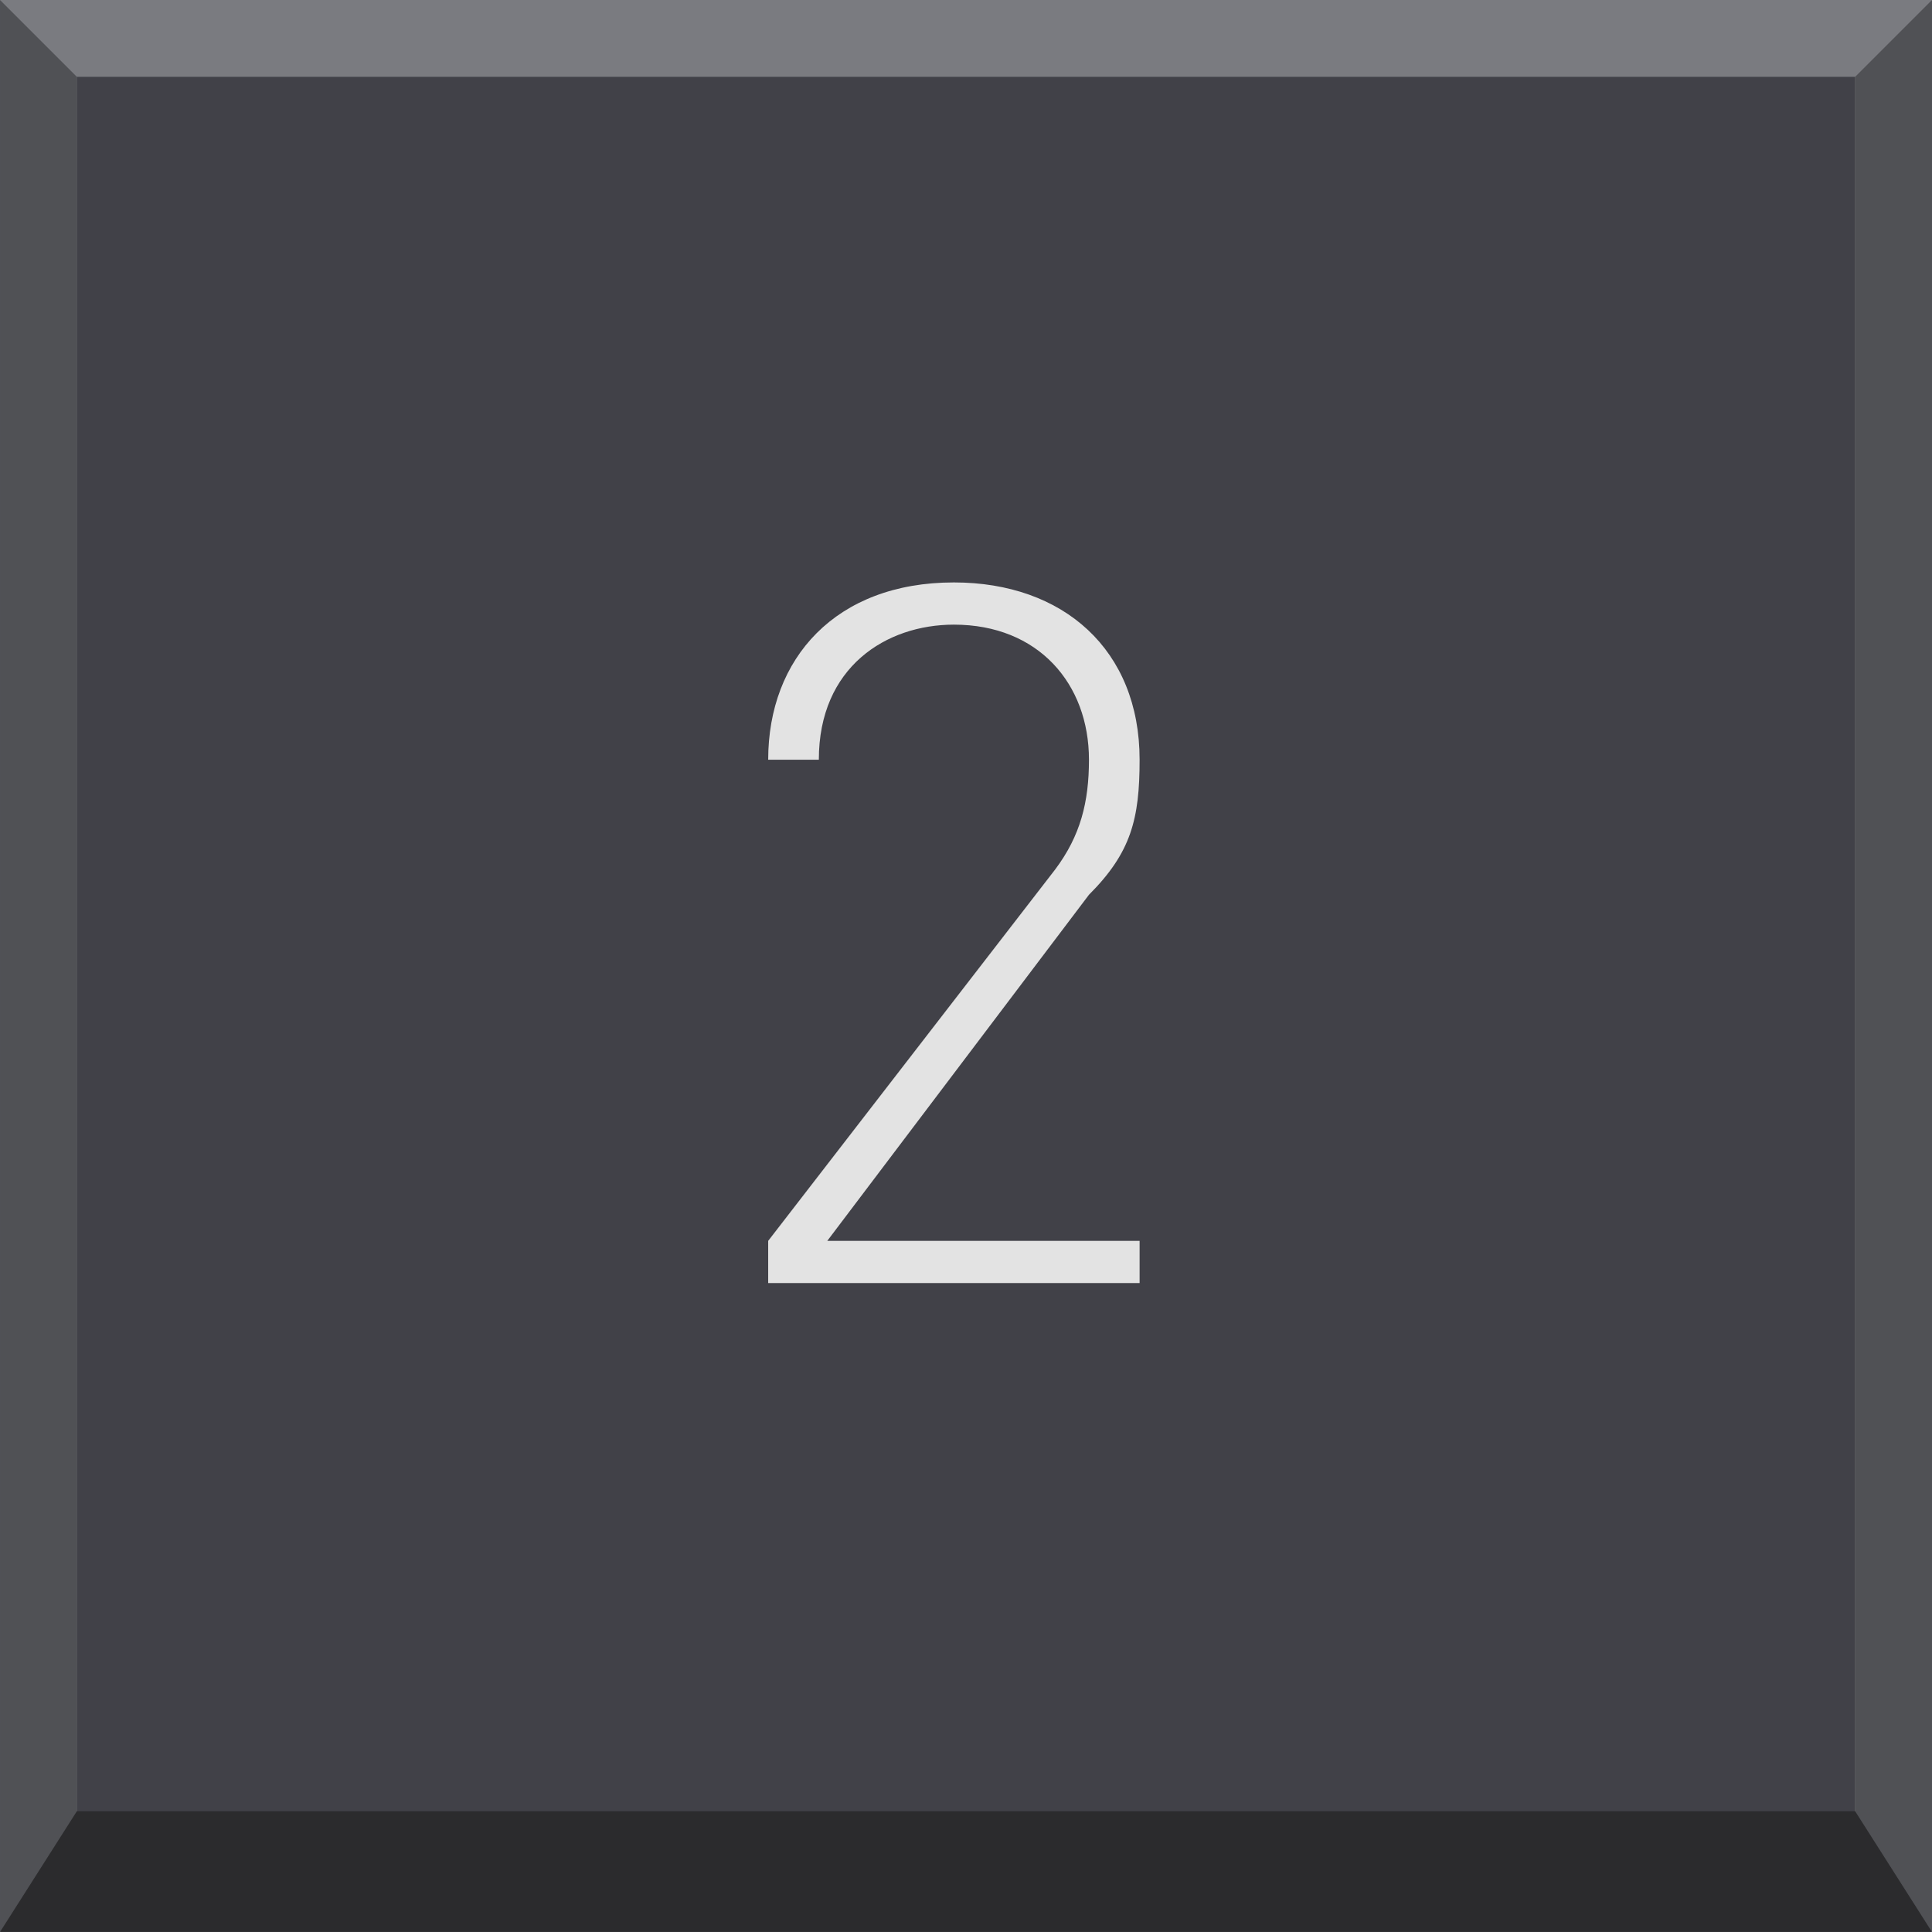 <?xml version="1.0" encoding="UTF-8" standalone="no"?>
<!-- Creator: CorelDRAW X7 -->

<svg
   xmlns:dc="http://purl.org/dc/elements/1.1/"
   xmlns:cc="http://creativecommons.org/ns#"
   xmlns:rdf="http://www.w3.org/1999/02/22-rdf-syntax-ns#"
   xmlns:svg="http://www.w3.org/2000/svg"
   xmlns="http://www.w3.org/2000/svg"
   xmlns:sodipodi="http://sodipodi.sourceforge.net/DTD/sodipodi-0.dtd"
   xmlns:inkscape="http://www.inkscape.org/namespaces/inkscape"
   xml:space="preserve"
   width="63.253mm"
   height="63.252mm"
   version="1.1"
   style="shape-rendering:geometricPrecision; text-rendering:geometricPrecision; image-rendering:optimizeQuality; fill-rule:evenodd; clip-rule:evenodd"
   viewBox="0 0 176 176"
   id="svg6790"
   inkscape:version="0.48.3.1 r9886"
   sodipodi:docname="Flat Style307.svg"><sodipodi:namedview
   pagecolor="#ffffff"
   bordercolor="#666666"
   borderopacity="1"
   objecttolerance="10"
   gridtolerance="10"
   guidetolerance="10"
   inkscape:pageopacity="0"
   inkscape:pageshadow="2"
   inkscape:window-width="640"
   inkscape:window-height="480"
   id="namedview6816"
   showgrid="false"
   inkscape:zoom="1.0529931"
   inkscape:cx="112.06205"
   inkscape:cy="112.06152"
   inkscape:window-x="722"
   inkscape:window-y="22"
   inkscape:window-maximized="0"
   inkscape:current-layer="svg6790" />
 <defs
   id="defs6792">
  <style
   type="text/css"
   id="style6794">
   
    .fil3 {fill:#E3E3E3;fill-rule:nonzero}
    .fil0 {fill:#7A7B80;fill-rule:nonzero}
    .fil1 {fill:#505155;fill-rule:nonzero}
    .fil2 {fill:#414148;fill-rule:nonzero}
    .fil4 {fill:#2B2B2D;fill-rule:nonzero}
   
  </style>
 
  
  
  
  
  
  
  
 </defs>
 <g
   id="_2084402811856">
   <polygon
   style="fill:#7a7b80;fill-rule:nonzero"
   id="polygon6799"
   points="0,0 176,0 176,176 0,176 "
   class="fil0" />
  </g><g
   id="_2084402811728">
   <polygon
   style="fill:#505155;fill-rule:nonzero"
   id="polygon6802"
   points="7,7 0,0 0,176 7,169 "
   class="fil1" />
  </g><g
   id="light"
   inkscape:label="#g6832"><g
     id="_2084402815152">
   <polygon
   class="fil2"
   points="7,7 169,7 169,169 7,169 "
   id="polygon6805"
   style="fill:#414148;fill-rule:nonzero" />
  </g></g><g
   id="_2084402815088">
   <polygon
   style="fill:#505155;fill-rule:nonzero"
   id="polygon6811"
   points="169,7 176,0 176,176 169,169 "
   class="fil1" />
  </g><g
   id="_2084402814192">
   <polygon
   style="fill:#2b2b2d;fill-rule:nonzero"
   id="polygon6814"
   points="7,165 0,176 176,176 169,165 "
   class="fil4" />
  </g>
<g
   transform="matrix(0.769,0,0,0.769,6.0626831e-4,-0.002)"
   style="fill-rule:evenodd"
   id="shape"
   inkscape:label="#g6196"><g
     id="_2084324669408"><path
       class="fil4"
       d="m 91,152 0,-5 34,-44 c 3,-4 4,-8 4,-13 0,-9 -6,-16 -16,-16 -8,0 -16,5 -16,16 l -6,0 c 0,-12 8,-21 22,-21 13,0 22,8 22,21 0,7 -1,11 -6,16 l -31,41 37,0 0,5 -44,0 z"
       id="path6171"
       inkscape:connector-curvature="0"
       style="fill:#e3e3e3;fill-rule:nonzero" /></g></g></svg>